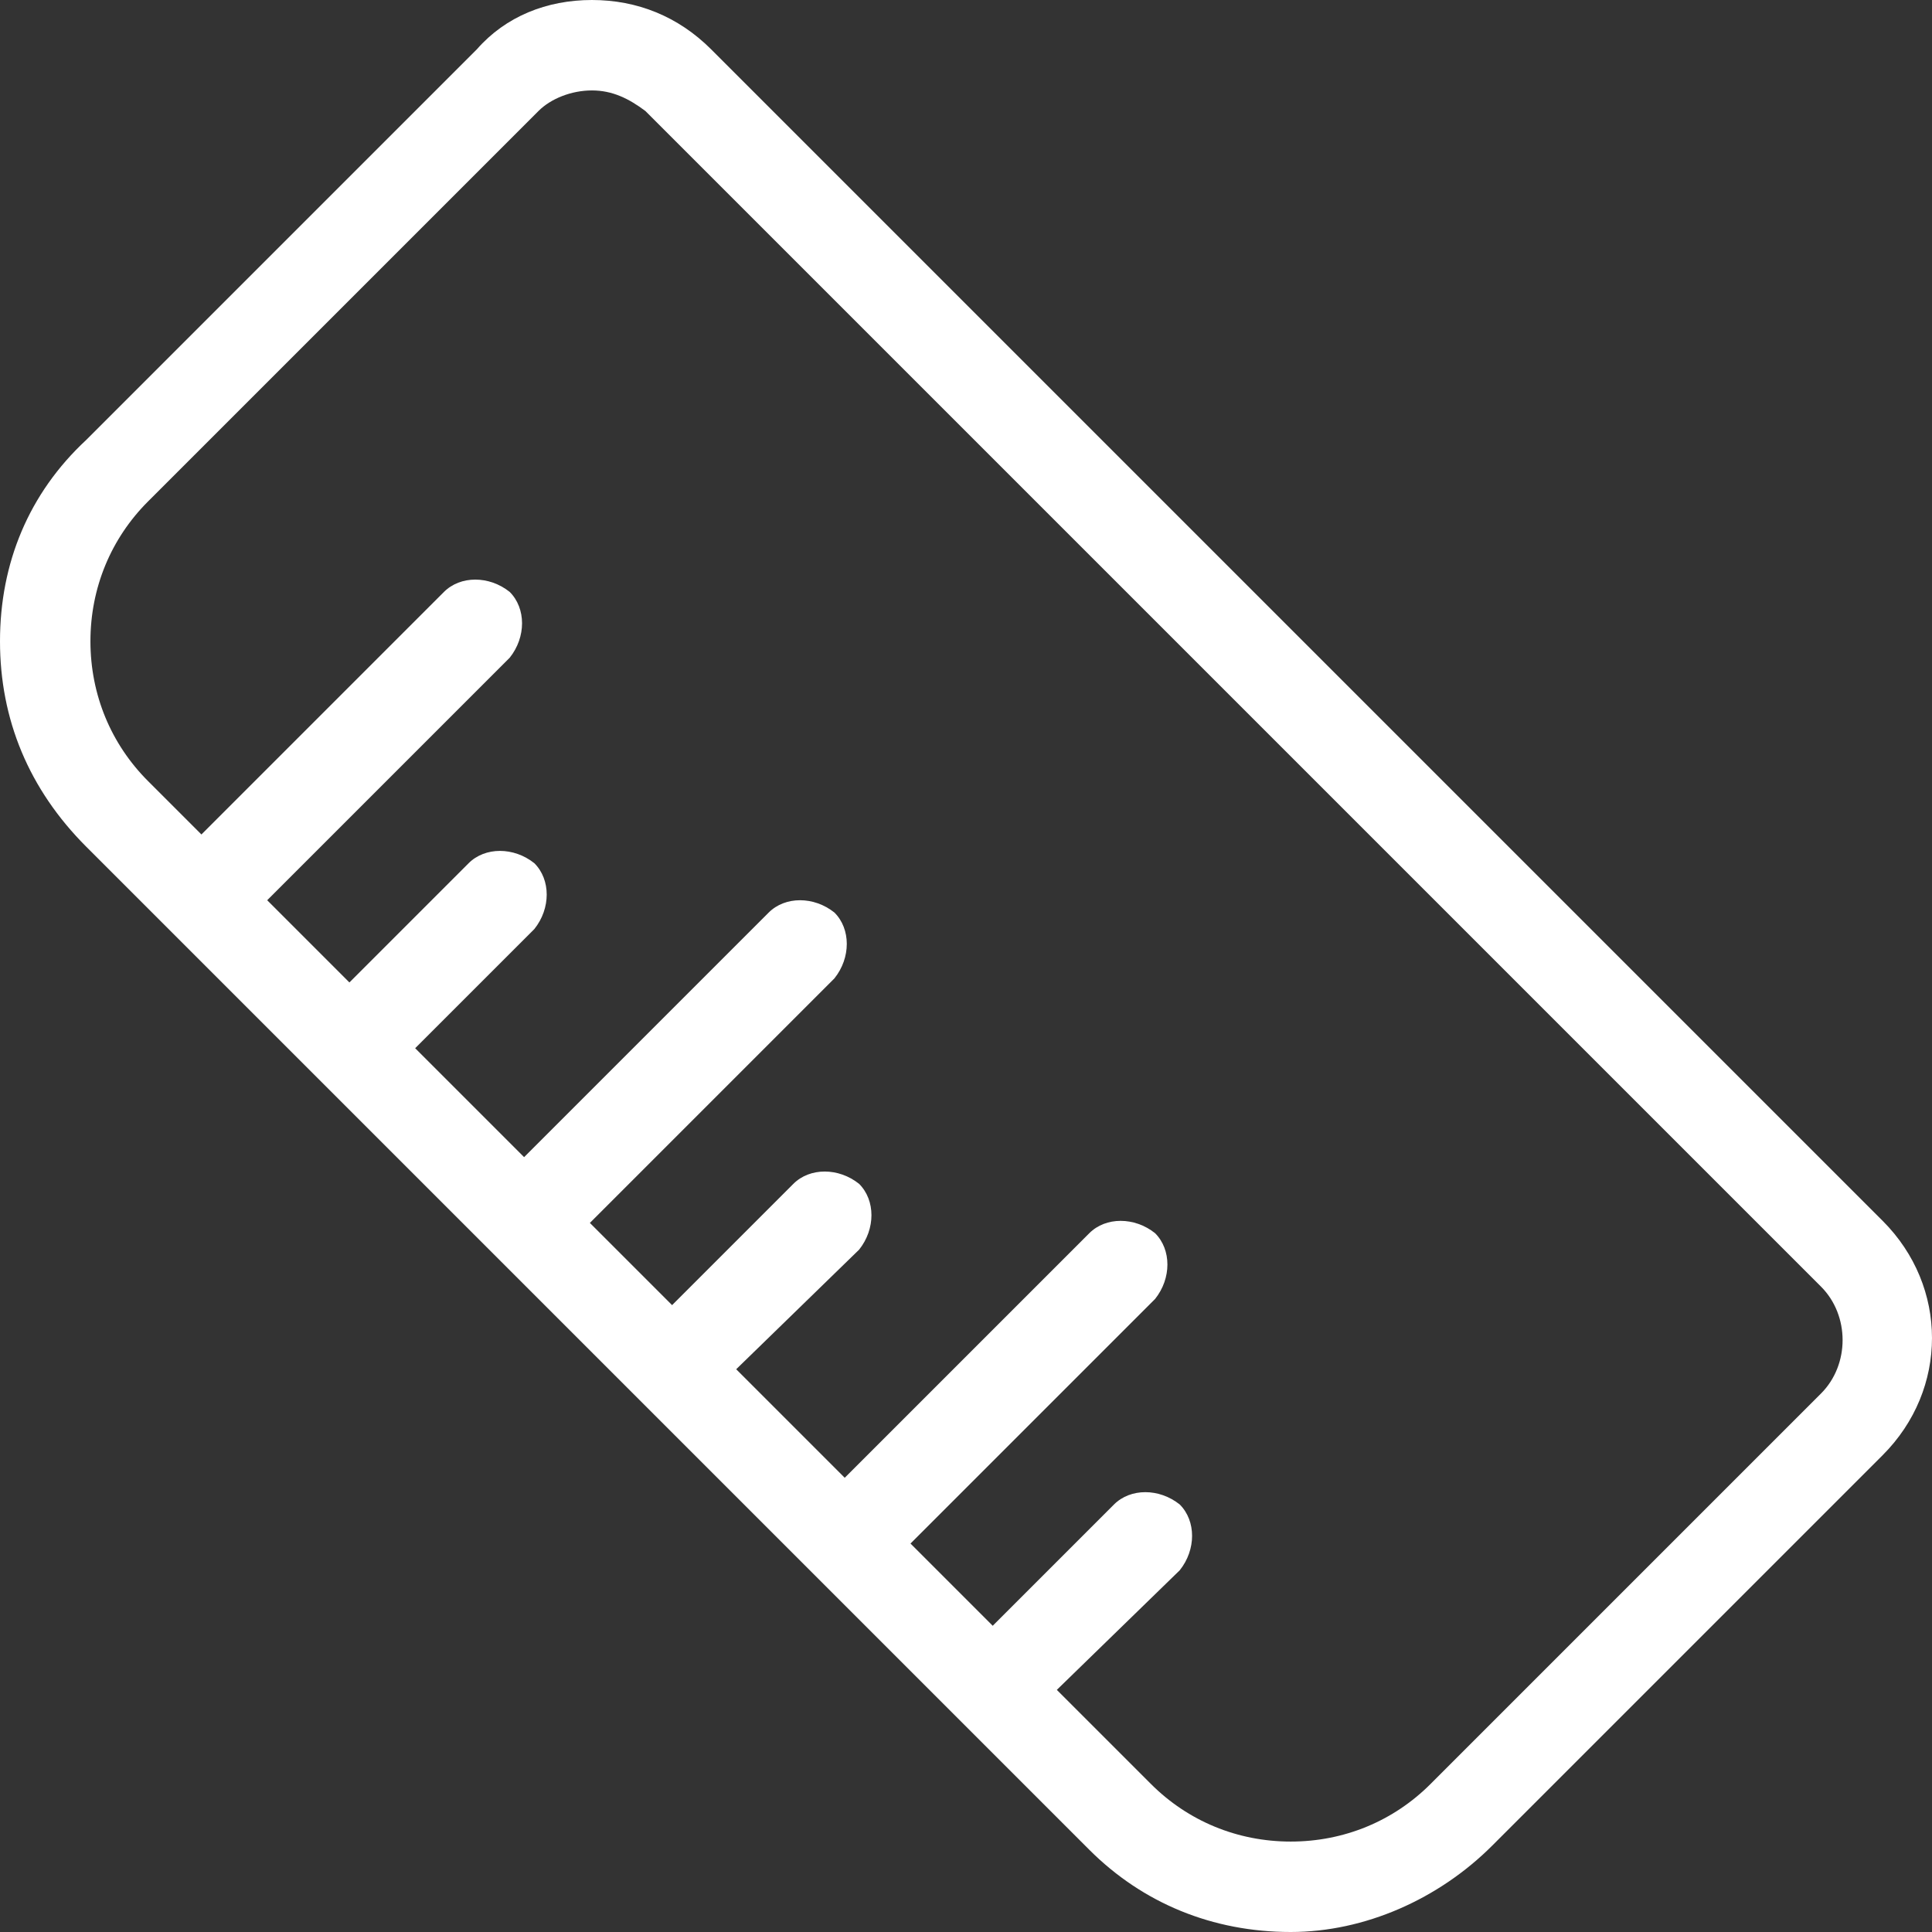<!-- Generator: Adobe Illustrator 18.0.0, SVG Export Plug-In  -->
<svg version="1.1"
	 xmlns="http://www.w3.org/2000/svg" xmlns:xlink="http://www.w3.org/1999/xlink" xmlns:a="http://ns.adobe.com/AdobeSVGViewerExtensions/3.0/"
	 x="0px" y="0px" width="47px" height="47px" viewBox="0 0 47 47" enable-background="new 0 0 47 47" xml:space="preserve">
<rect x="0" y="0" width="47" height="47" fill="#333333" stroke="none"/>
<defs>
</defs>
<g>
	<g>
		<path fill="#FFFFFF" d="M31.4,47c-1.9,0-3.6-0.7-4.9-2L2.1,20.6C0.7,19.2,0,17.5,0,15.6s0.7-3.6,2.1-4.9l9.5-9.5
			C12.3,0.4,13.3,0,14.4,0s2.1,0.4,2.9,1.2l28.5,28.5c1.6,1.6,1.6,4.1,0,5.7l-9.5,9.5C35,46.2,33.2,47,31.4,47z M14.4,2.2
			c-0.5,0-1,0.2-1.3,0.5l-9.5,9.5c-0.9,0.9-1.4,2.1-1.4,3.4s0.5,2.5,1.4,3.4L28,43.4c0.9,0.9,2.1,1.4,3.4,1.4c1.3,0,2.5-0.5,3.4-1.4
			l9.5-9.5c0.7-0.7,0.7-1.9,0-2.6L15.7,2.7C15.3,2.4,14.9,2.2,14.4,2.2z"/>
	</g>
	<g>
		<path fill="#FFFFFF" d="M5,22.9c-0.3,0-0.6-0.1-0.8-0.3c-0.4-0.4-0.4-1.1,0-1.6l6.6-6.6c0.4-0.4,1.1-0.4,1.6,0
			c0.4,0.4,0.4,1.1,0,1.6l-6.6,6.6C5.6,22.8,5.3,22.9,5,22.9z"/>
	</g>
	<g>
		<path fill="#FFFFFF" d="M8.6,26.5c-0.3,0-0.6-0.1-0.8-0.3c-0.4-0.4-0.4-1.1,0-1.6l3.6-3.6c0.4-0.4,1.1-0.4,1.6,0
			c0.4,0.4,0.4,1.1,0,1.6l-3.6,3.6C9.2,26.4,8.9,26.5,8.6,26.5z"/>
	</g>
	<g>
		<path fill="#FFFFFF" d="M12.9,30.7c-0.3,0-0.6-0.1-0.8-0.3c-0.4-0.4-0.4-1.1,0-1.6l6.6-6.6c0.4-0.4,1.1-0.4,1.6,0
			c0.4,0.4,0.4,1.1,0,1.6l-6.6,6.6C13.4,30.6,13.1,30.7,12.9,30.7z"/>
	</g>
	<g>
		<path fill="#FFFFFF" d="M16.5,34.3c-0.3,0-0.6-0.1-0.8-0.3c-0.4-0.4-0.4-1.1,0-1.6l3.6-3.6c0.4-0.4,1.1-0.4,1.6,0
			c0.4,0.4,0.4,1.1,0,1.6L17.2,34C17,34.2,16.7,34.3,16.5,34.3z"/>
	</g>
	<g>
		<path fill="#FFFFFF" d="M20.7,38.5c-0.3,0-0.6-0.1-0.8-0.3c-0.4-0.4-0.4-1.1,0-1.6l6.6-6.6c0.4-0.4,1.1-0.4,1.6,0
			c0.4,0.4,0.4,1.1,0,1.6l-6.6,6.6C21.2,38.4,20.9,38.5,20.7,38.5z"/>
	</g>
	<g>
		<path fill="#FFFFFF" d="M24.3,42.1c-0.3,0-0.6-0.1-0.8-0.3c-0.4-0.4-0.4-1.1,0-1.6l3.6-3.6c0.4-0.4,1.1-0.4,1.6,0
			c0.4,0.4,0.4,1.1,0,1.6L25,41.8C24.8,42,24.5,42.1,24.3,42.1z"/>
	</g>
</g>
</svg>

